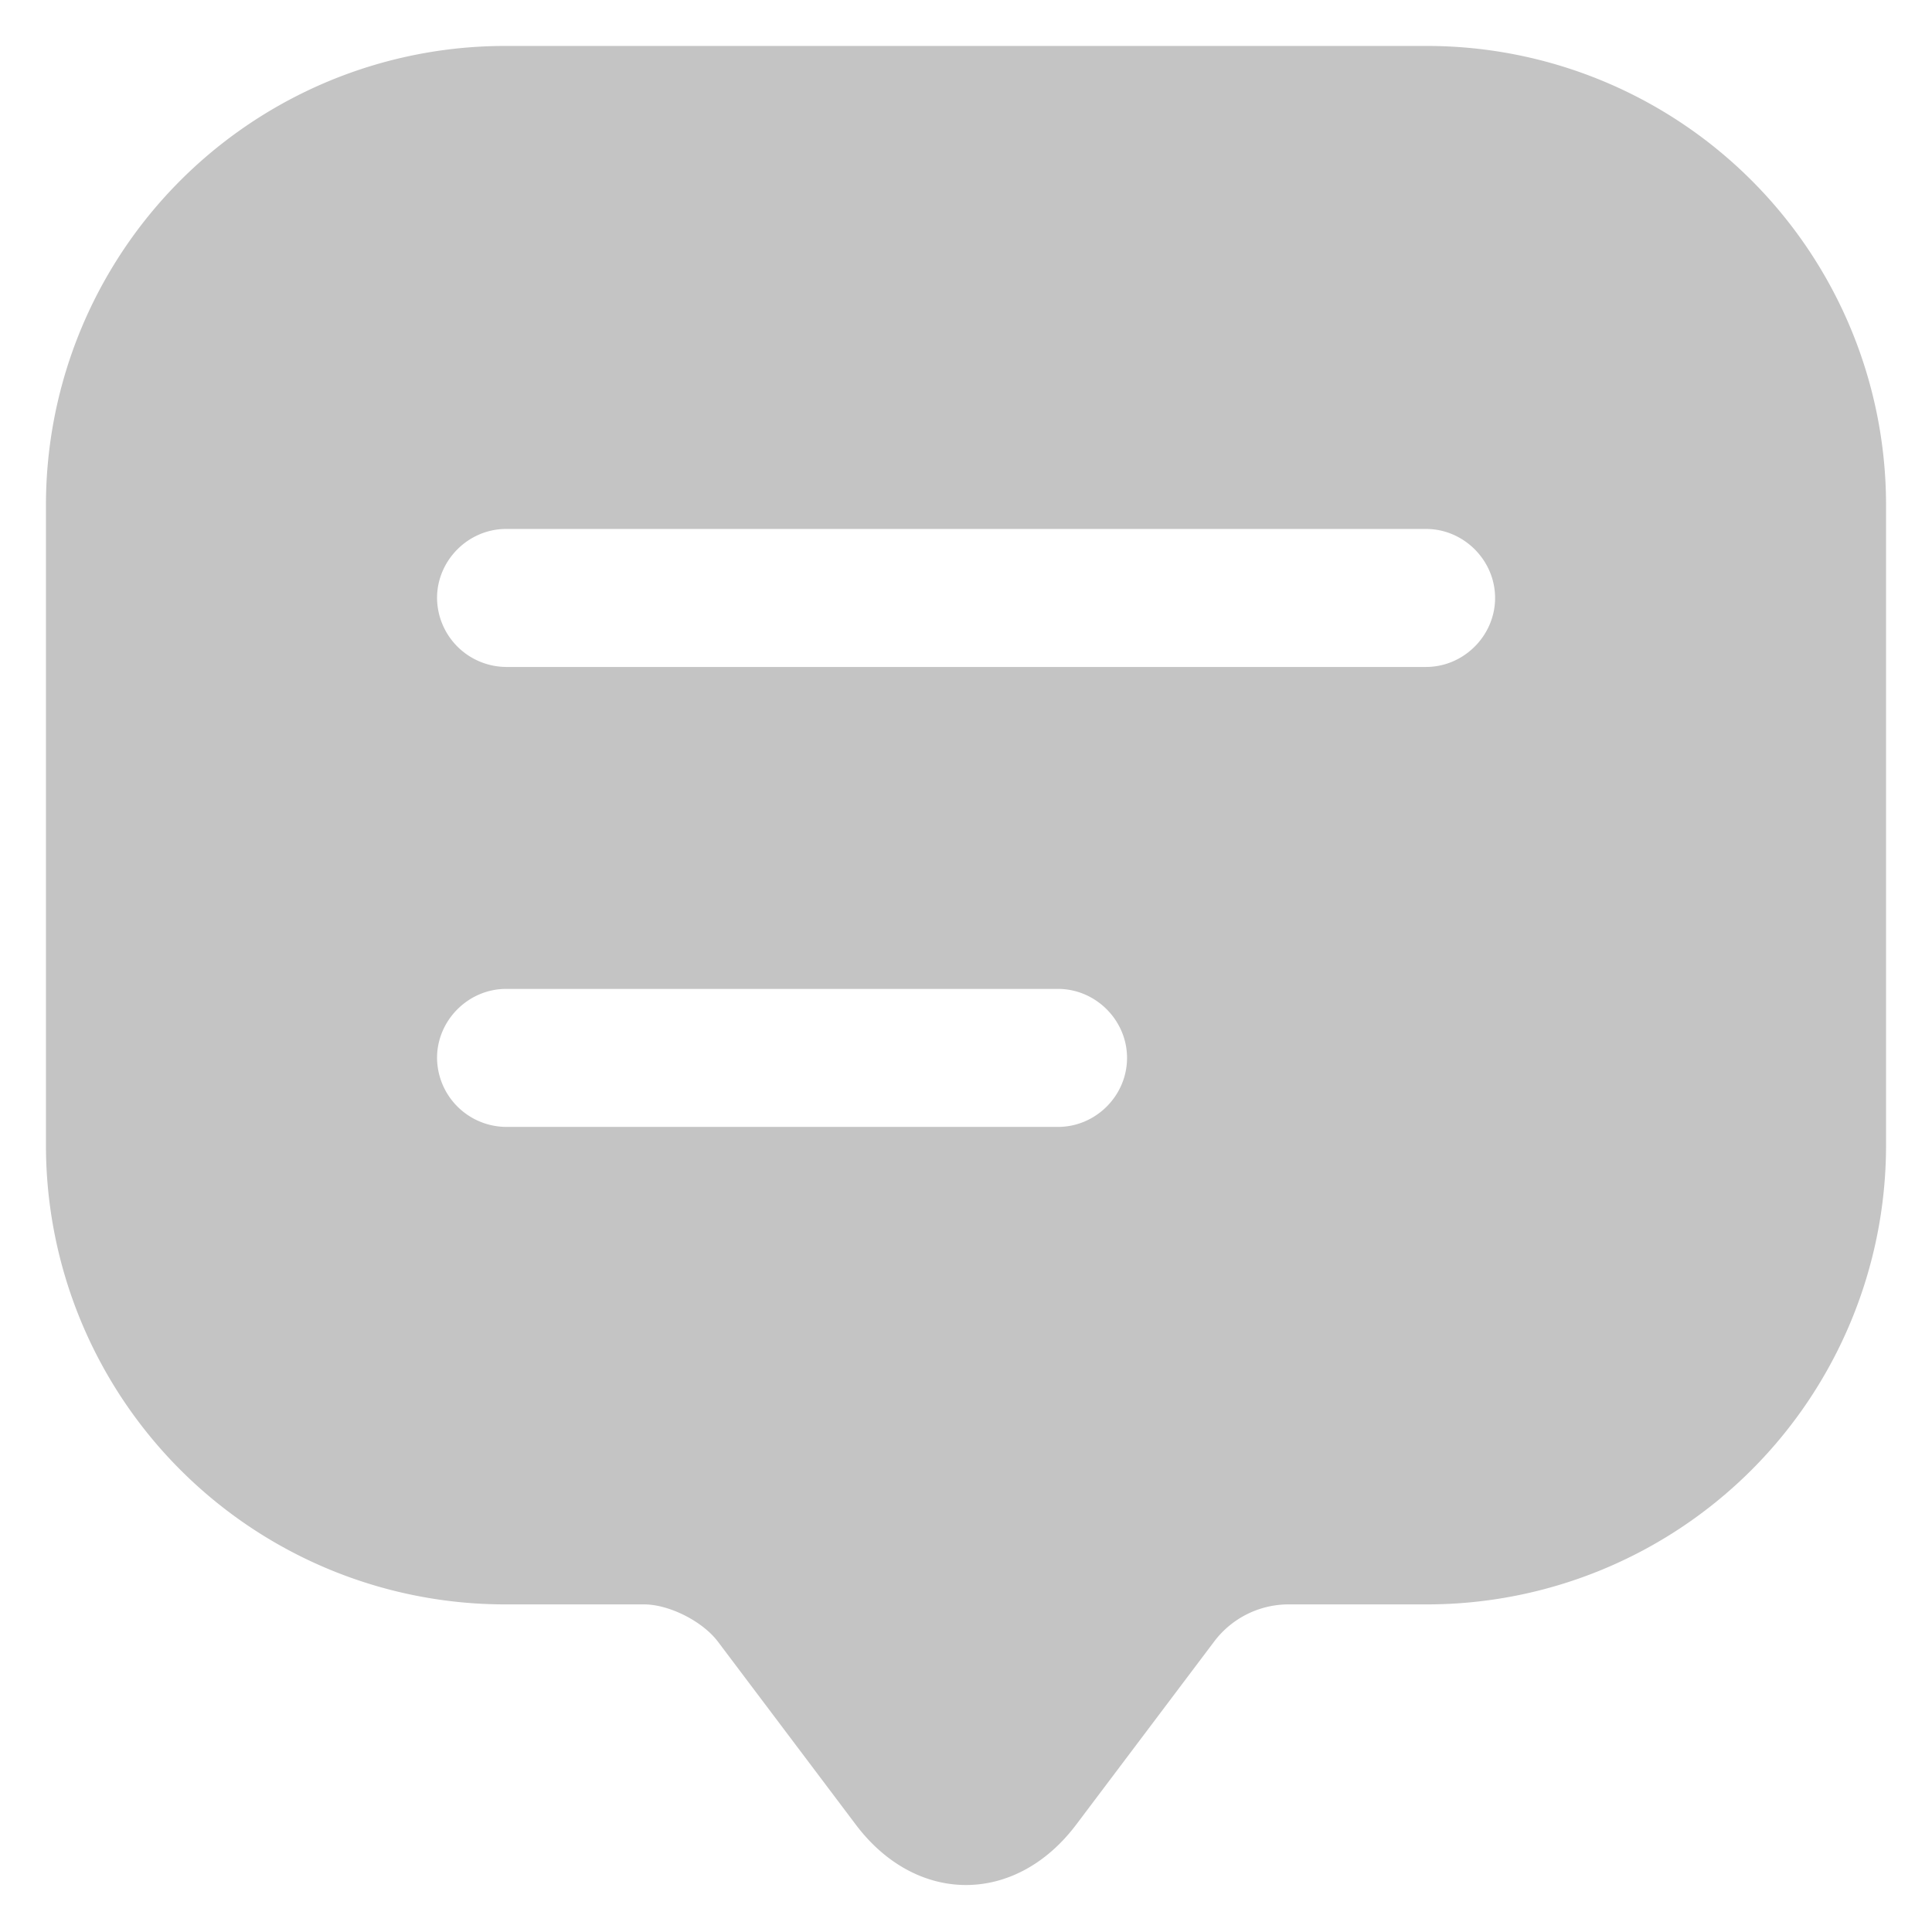 <svg width="14" height="14" viewBox="0 0 14 14" fill="none" xmlns="http://www.w3.org/2000/svg"><path d="M10.334.333H3.667a3.327 3.327 0 00-3.334 3.32v4.653a3.327 3.327 0 003.334 3.32h1c.18 0 .42.12.533.267l1 1.327c.44.586 1.16.586 1.6 0l1-1.327a.676.676 0 01.534-.267h1a3.327 3.327 0 003.333-3.32V3.653a3.327 3.327 0 00-3.333-3.32zM7.667 8.166h-4a.504.504 0 01-.5-.5c0-.273.227-.5.5-.5h4c.273 0 .5.227.5.5 0 .274-.227.5-.5.5zm2.667-3.333H3.667a.504.504 0 01-.5-.5c0-.273.227-.5.5-.5h6.667c.273 0 .5.227.5.5s-.227.5-.5.5z" fill="#C4C4C4"/></svg>